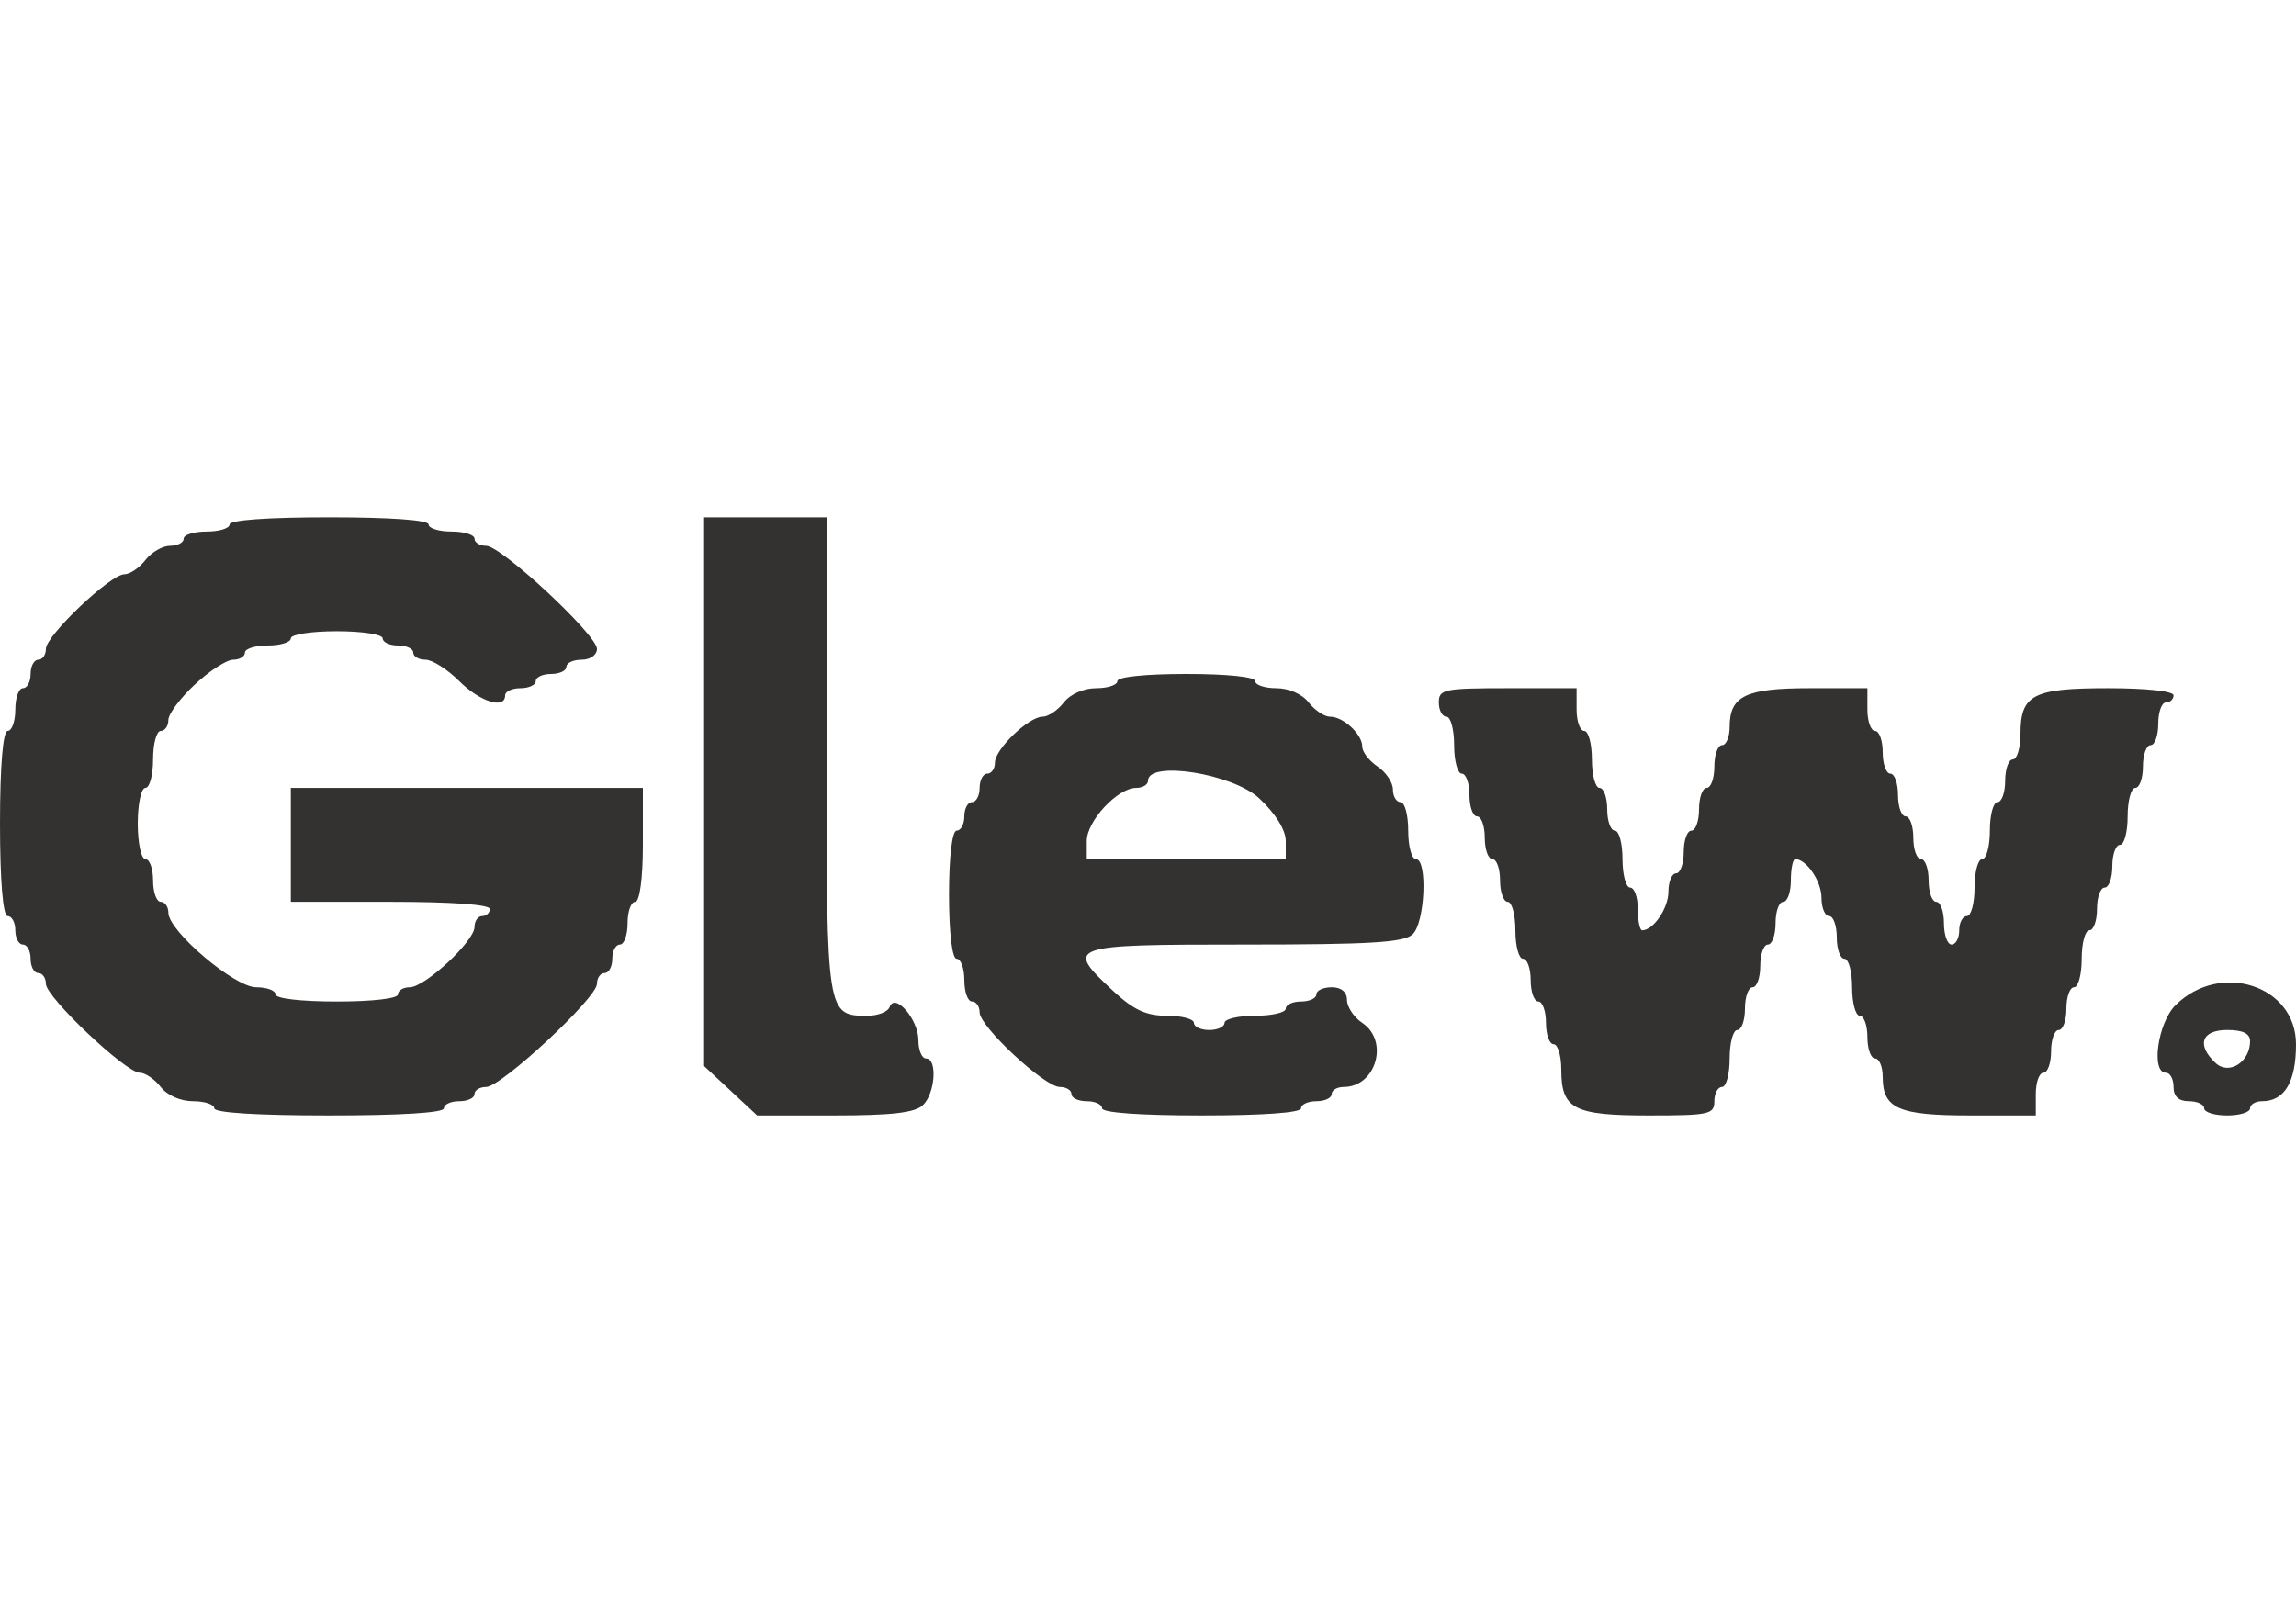 <?xml version="1.0" encoding="UTF-8"?> <svg xmlns="http://www.w3.org/2000/svg" width="142" height="100" viewBox="0 0 142 100" fill="none"> <path fill-rule="evenodd" clip-rule="evenodd" d="M14.2 32.441C14.2 32.683 13.561 32.881 12.78 32.881C11.999 32.881 11.36 33.079 11.36 33.321C11.36 33.564 10.981 33.762 10.518 33.762C10.055 33.762 9.369 34.158 8.993 34.643C8.618 35.127 8.033 35.524 7.693 35.524C6.831 35.524 2.84 39.318 2.84 40.137C2.84 40.507 2.627 40.809 2.367 40.809C2.106 40.809 1.893 41.206 1.893 41.691C1.893 42.175 1.68 42.571 1.42 42.571C1.16 42.571 0.947 43.166 0.947 43.893C0.947 44.62 0.734 45.214 0.473 45.214C0.182 45.214 0 47.417 0 50.941C0 54.464 0.182 56.667 0.473 56.667C0.734 56.667 0.947 57.063 0.947 57.548C0.947 58.032 1.16 58.429 1.42 58.429C1.68 58.429 1.893 58.825 1.893 59.309C1.893 59.794 2.106 60.191 2.367 60.191C2.627 60.191 2.84 60.492 2.84 60.861C2.84 61.677 7.78 66.357 8.642 66.357C8.98 66.357 9.565 66.754 9.94 67.238C10.341 67.755 11.166 68.119 11.938 68.119C12.661 68.119 13.253 68.317 13.253 68.559C13.253 68.834 15.936 69 20.353 69C24.771 69 27.453 68.834 27.453 68.559C27.453 68.317 27.879 68.119 28.4 68.119C28.921 68.119 29.347 67.921 29.347 67.679C29.347 67.436 29.67 67.238 30.066 67.238C31.001 67.238 36.92 61.73 36.92 60.86C36.92 60.491 37.133 60.191 37.393 60.191C37.654 60.191 37.867 59.794 37.867 59.309C37.867 58.825 38.08 58.429 38.34 58.429C38.6 58.429 38.813 57.834 38.813 57.107C38.813 56.38 39.026 55.786 39.287 55.786C39.563 55.786 39.76 54.318 39.76 52.262V48.738H28.873H17.987V52.262V55.786H24.14C27.927 55.786 30.293 55.955 30.293 56.226C30.293 56.468 30.08 56.667 29.82 56.667C29.56 56.667 29.347 56.971 29.347 57.342C29.347 58.219 26.281 61.071 25.339 61.071C24.94 61.071 24.613 61.27 24.613 61.512C24.613 61.769 23.036 61.952 20.827 61.952C18.618 61.952 17.04 61.769 17.04 61.512C17.04 61.27 16.502 61.071 15.844 61.071C14.507 61.071 10.413 57.594 10.413 56.458C10.413 56.088 10.2 55.786 9.94 55.786C9.68 55.786 9.467 55.191 9.467 54.464C9.467 53.737 9.254 53.143 8.993 53.143C8.733 53.143 8.52 52.152 8.52 50.941C8.52 49.729 8.733 48.738 8.993 48.738C9.254 48.738 9.467 47.945 9.467 46.976C9.467 46.007 9.68 45.214 9.94 45.214C10.2 45.214 10.413 44.91 10.413 44.539C10.413 44.167 11.152 43.176 12.055 42.337C12.957 41.497 14.022 40.809 14.421 40.809C14.82 40.809 15.147 40.611 15.147 40.369C15.147 40.127 15.786 39.929 16.567 39.929C17.348 39.929 17.987 39.73 17.987 39.488C17.987 39.243 19.249 39.048 20.827 39.048C22.404 39.048 23.667 39.243 23.667 39.488C23.667 39.73 24.093 39.929 24.613 39.929C25.134 39.929 25.56 40.127 25.56 40.369C25.56 40.611 25.9 40.809 26.317 40.809C26.733 40.809 27.671 41.404 28.4 42.131C29.692 43.418 31.24 43.898 31.24 43.012C31.24 42.77 31.666 42.571 32.187 42.571C32.707 42.571 33.133 42.373 33.133 42.131C33.133 41.889 33.559 41.691 34.08 41.691C34.601 41.691 35.027 41.492 35.027 41.25C35.027 41.008 35.453 40.809 35.973 40.809C36.504 40.809 36.92 40.516 36.92 40.14C36.92 39.27 31.001 33.762 30.066 33.762C29.67 33.762 29.347 33.564 29.347 33.321C29.347 33.079 28.708 32.881 27.927 32.881C27.146 32.881 26.507 32.683 26.507 32.441C26.507 32.169 24.14 32 20.353 32C16.567 32 14.2 32.169 14.2 32.441ZM43.547 48.973V65.946L45.188 67.473L46.828 69H51.611C55.125 69 56.574 68.833 57.07 68.371C57.839 67.656 57.992 65.476 57.273 65.476C57.013 65.476 56.8 64.966 56.8 64.344C56.8 63.058 55.349 61.379 55.024 62.287C54.916 62.588 54.298 62.833 53.65 62.833C51.13 62.833 51.12 62.775 51.12 46.787V32H47.333H43.547V48.973ZM69.107 42.131C69.107 42.373 68.515 42.571 67.791 42.571C67.019 42.571 66.194 42.935 65.793 43.452C65.418 43.937 64.829 44.333 64.484 44.333C63.62 44.333 61.533 46.344 61.533 47.176C61.533 47.551 61.32 47.857 61.06 47.857C60.8 47.857 60.587 48.254 60.587 48.738C60.587 49.223 60.374 49.619 60.113 49.619C59.853 49.619 59.64 50.016 59.64 50.5C59.64 50.984 59.427 51.381 59.167 51.381C58.886 51.381 58.693 52.996 58.693 55.345C58.693 57.694 58.886 59.309 59.167 59.309C59.427 59.309 59.64 59.904 59.64 60.631C59.64 61.358 59.853 61.952 60.113 61.952C60.374 61.952 60.587 62.255 60.587 62.625C60.587 63.499 64.605 67.238 65.544 67.238C65.941 67.238 66.267 67.436 66.267 67.679C66.267 67.921 66.693 68.119 67.213 68.119C67.734 68.119 68.16 68.317 68.16 68.559C68.16 68.831 70.527 69 74.313 69C78.1 69 80.467 68.831 80.467 68.559C80.467 68.317 80.893 68.119 81.413 68.119C81.934 68.119 82.36 67.921 82.36 67.679C82.36 67.436 82.695 67.238 83.103 67.238C85.103 67.238 85.927 64.396 84.253 63.274C83.733 62.925 83.307 62.286 83.307 61.855C83.307 61.365 82.952 61.071 82.36 61.071C81.839 61.071 81.413 61.27 81.413 61.512C81.413 61.754 80.987 61.952 80.467 61.952C79.946 61.952 79.52 62.151 79.52 62.393C79.52 62.635 78.668 62.833 77.627 62.833C76.585 62.833 75.733 63.032 75.733 63.274C75.733 63.516 75.307 63.714 74.787 63.714C74.266 63.714 73.84 63.516 73.84 63.274C73.84 63.032 73.087 62.833 72.168 62.833C70.89 62.833 70.107 62.472 68.854 61.306C65.831 58.493 66.013 58.429 76.95 58.429C84.758 58.429 86.822 58.304 87.364 57.799C88.132 57.085 88.304 53.143 87.567 53.143C87.306 53.143 87.093 52.35 87.093 51.381C87.093 50.412 86.88 49.619 86.62 49.619C86.36 49.619 86.147 49.266 86.147 48.836C86.147 48.404 85.721 47.766 85.2 47.417C84.679 47.068 84.253 46.514 84.253 46.187C84.253 45.42 83.085 44.333 82.261 44.333C81.91 44.333 81.315 43.937 80.94 43.452C80.539 42.935 79.715 42.571 78.942 42.571C78.219 42.571 77.627 42.373 77.627 42.131C77.627 41.87 75.891 41.691 73.367 41.691C70.842 41.691 69.107 41.87 69.107 42.131ZM88.987 43.452C88.987 43.937 89.2 44.333 89.46 44.333C89.72 44.333 89.933 45.126 89.933 46.095C89.933 47.064 90.146 47.857 90.407 47.857C90.667 47.857 90.88 48.452 90.88 49.179C90.88 49.905 91.093 50.5 91.353 50.5C91.614 50.5 91.827 51.095 91.827 51.821C91.827 52.548 92.04 53.143 92.3 53.143C92.56 53.143 92.773 53.737 92.773 54.464C92.773 55.191 92.986 55.786 93.247 55.786C93.507 55.786 93.72 56.579 93.72 57.548C93.72 58.517 93.933 59.309 94.193 59.309C94.454 59.309 94.667 59.904 94.667 60.631C94.667 61.358 94.88 61.952 95.14 61.952C95.4 61.952 95.613 62.547 95.613 63.274C95.613 64.001 95.826 64.595 96.087 64.595C96.347 64.595 96.56 65.303 96.56 66.168C96.56 68.6 97.325 69 101.97 69C105.711 69 106.027 68.931 106.027 68.119C106.027 67.635 106.24 67.238 106.5 67.238C106.76 67.238 106.973 66.445 106.973 65.476C106.973 64.507 107.186 63.714 107.447 63.714C107.707 63.714 107.92 63.12 107.92 62.393C107.92 61.666 108.133 61.071 108.393 61.071C108.654 61.071 108.867 60.477 108.867 59.75C108.867 59.023 109.08 58.429 109.34 58.429C109.6 58.429 109.813 57.834 109.813 57.107C109.813 56.38 110.026 55.786 110.287 55.786C110.547 55.786 110.76 55.191 110.76 54.464C110.76 53.737 110.882 53.143 111.03 53.143C111.723 53.143 112.653 54.514 112.653 55.534C112.653 56.157 112.866 56.667 113.127 56.667C113.387 56.667 113.6 57.261 113.6 57.988C113.6 58.715 113.813 59.309 114.073 59.309C114.334 59.309 114.547 60.102 114.547 61.071C114.547 62.041 114.76 62.833 115.02 62.833C115.28 62.833 115.493 63.428 115.493 64.155C115.493 64.882 115.706 65.476 115.967 65.476C116.227 65.476 116.44 65.986 116.44 66.609C116.44 68.575 117.4 69 121.85 69H125.907V67.679C125.907 66.952 126.12 66.357 126.38 66.357C126.64 66.357 126.853 65.763 126.853 65.036C126.853 64.309 127.065 63.714 127.327 63.714C127.588 63.714 127.8 63.12 127.8 62.393C127.8 61.666 128.012 61.071 128.273 61.071C128.535 61.071 128.747 60.279 128.747 59.309C128.747 58.34 128.959 57.548 129.22 57.548C129.481 57.548 129.693 56.953 129.693 56.226C129.693 55.499 129.905 54.905 130.167 54.905C130.428 54.905 130.64 54.31 130.64 53.583C130.64 52.856 130.852 52.262 131.113 52.262C131.375 52.262 131.587 51.469 131.587 50.5C131.587 49.531 131.799 48.738 132.06 48.738C132.321 48.738 132.533 48.144 132.533 47.417C132.533 46.69 132.745 46.095 133.007 46.095C133.268 46.095 133.48 45.501 133.48 44.774C133.48 44.047 133.692 43.452 133.953 43.452C134.215 43.452 134.427 43.254 134.427 43.012C134.427 42.753 132.759 42.571 130.369 42.571C125.725 42.571 124.96 42.971 124.96 45.403C124.96 46.268 124.747 46.976 124.487 46.976C124.226 46.976 124.013 47.571 124.013 48.298C124.013 49.024 123.8 49.619 123.54 49.619C123.28 49.619 123.067 50.412 123.067 51.381C123.067 52.35 122.854 53.143 122.593 53.143C122.333 53.143 122.12 53.936 122.12 54.905C122.12 55.874 121.907 56.667 121.647 56.667C121.386 56.667 121.173 57.063 121.173 57.548C121.173 58.032 120.96 58.429 120.7 58.429C120.44 58.429 120.227 57.834 120.227 57.107C120.227 56.38 120.014 55.786 119.753 55.786C119.493 55.786 119.28 55.191 119.28 54.464C119.28 53.737 119.067 53.143 118.807 53.143C118.546 53.143 118.333 52.548 118.333 51.821C118.333 51.095 118.12 50.5 117.86 50.5C117.6 50.5 117.387 49.905 117.387 49.179C117.387 48.452 117.174 47.857 116.913 47.857C116.653 47.857 116.44 47.263 116.44 46.536C116.44 45.809 116.227 45.214 115.967 45.214C115.706 45.214 115.493 44.62 115.493 43.893V42.571H111.91C107.962 42.571 106.973 43.05 106.973 44.963C106.973 45.586 106.76 46.095 106.5 46.095C106.24 46.095 106.027 46.69 106.027 47.417C106.027 48.144 105.814 48.738 105.553 48.738C105.293 48.738 105.08 49.333 105.08 50.059C105.08 50.786 104.867 51.381 104.607 51.381C104.346 51.381 104.133 51.976 104.133 52.702C104.133 53.429 103.92 54.024 103.66 54.024C103.4 54.024 103.187 54.533 103.187 55.156C103.187 56.177 102.256 57.548 101.564 57.548C101.415 57.548 101.293 56.953 101.293 56.226C101.293 55.499 101.08 54.905 100.82 54.905C100.56 54.905 100.347 54.112 100.347 53.143C100.347 52.174 100.134 51.381 99.873 51.381C99.613 51.381 99.4 50.786 99.4 50.059C99.4 49.333 99.187 48.738 98.927 48.738C98.666 48.738 98.453 47.945 98.453 46.976C98.453 46.007 98.24 45.214 97.98 45.214C97.72 45.214 97.507 44.62 97.507 43.893V42.571H93.247C89.302 42.571 88.987 42.637 88.987 43.452ZM77.879 49.384C78.888 50.323 79.52 51.341 79.52 52.027V53.143H73.367H67.213V52.022C67.213 50.785 69.119 48.738 70.269 48.738C70.671 48.738 71 48.54 71 48.298C71 47.025 76.231 47.851 77.879 49.384ZM134.544 62.184C133.452 63.27 133.014 66.357 133.953 66.357C134.215 66.357 134.427 66.754 134.427 67.238C134.427 67.825 134.743 68.119 135.373 68.119C135.894 68.119 136.32 68.317 136.32 68.559C136.32 68.802 136.96 69 137.74 69C138.52 69 139.16 68.802 139.16 68.559C139.16 68.317 139.495 68.119 139.904 68.119C141.292 68.119 142 66.929 142 64.595C142 60.951 137.31 59.435 134.544 62.184ZM139.16 64.406C139.16 65.697 137.854 66.526 137.03 65.76C135.832 64.643 136.153 63.714 137.74 63.714C138.715 63.714 139.16 63.931 139.16 64.406Z" fill="#333230"></path> </svg> 